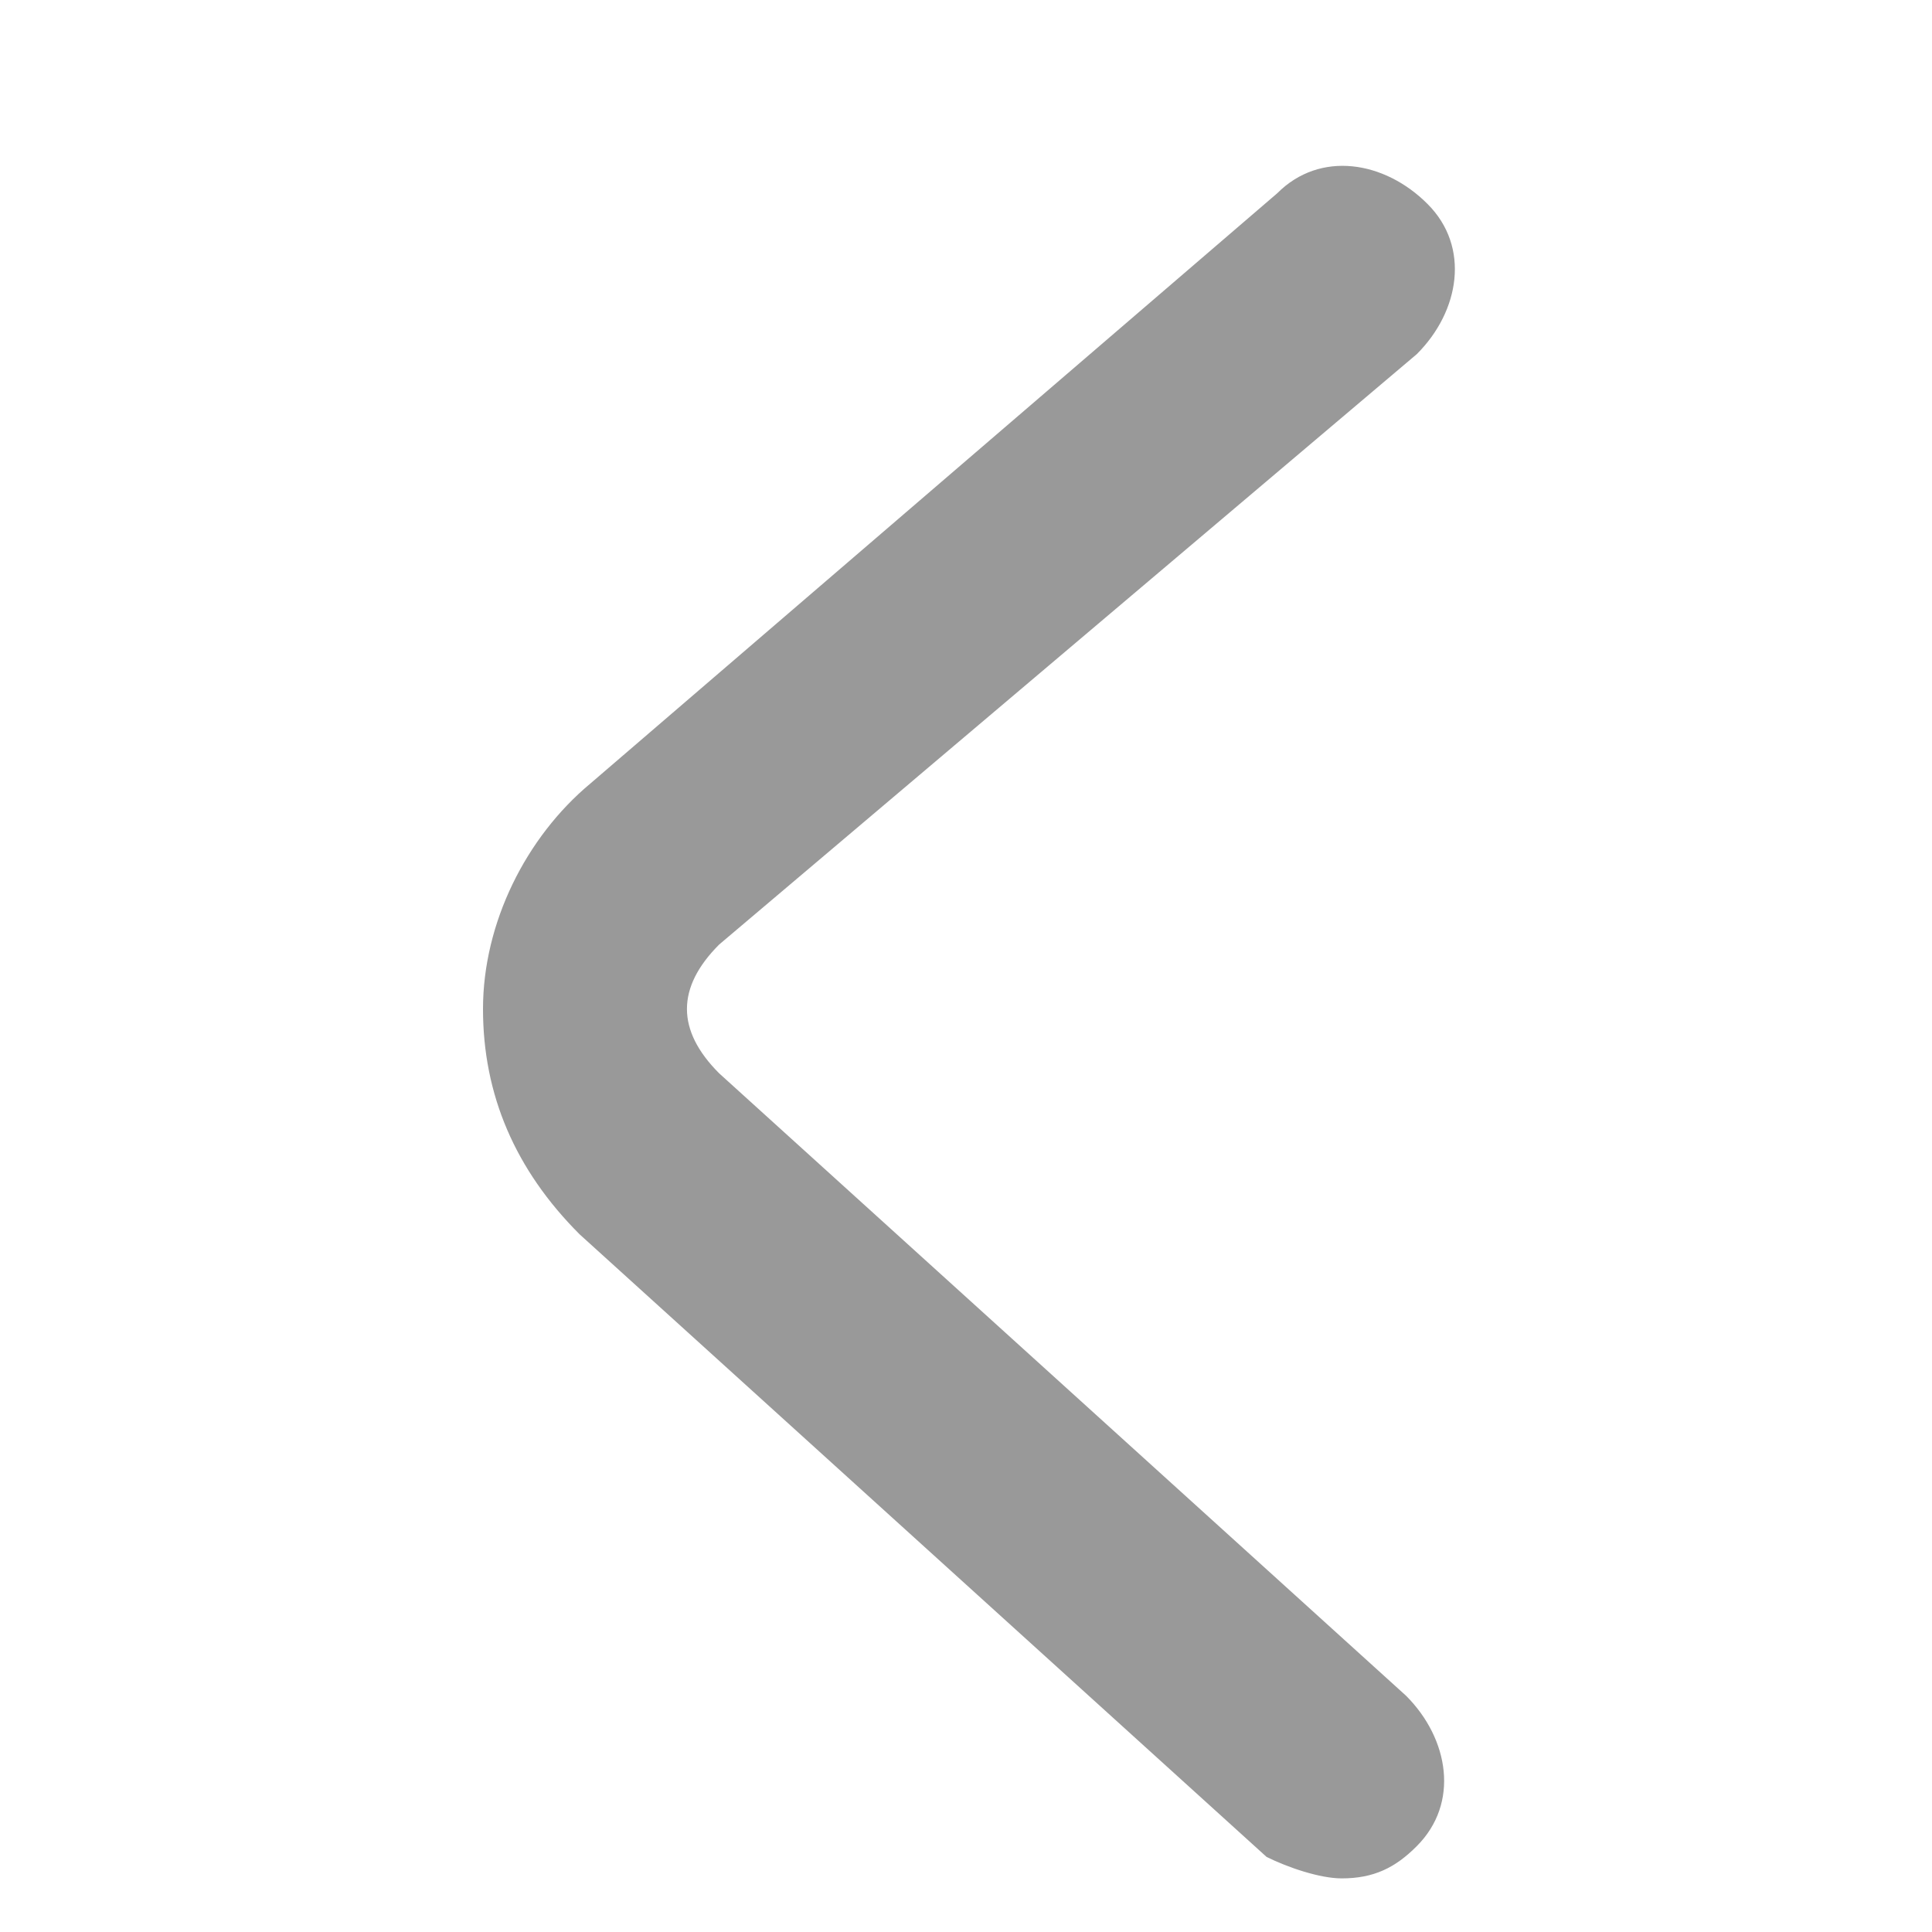 <svg xmlns="http://www.w3.org/2000/svg" xmlns:xlink="http://www.w3.org/1999/xlink" width="16" height="16" viewBox="0 0 16 16" fill="none">
<path d="M11.111 15.556C11.378 15.556 11.556 15.467 11.733 15.289C12.089 14.933 12 14.4 11.645 14.044L5.956 8.889C5.778 8.711 5.689 8.533 5.689 8.356C5.689 8.178 5.778 8 5.956 7.822L11.733 2.933C12.089 2.578 12.178 2.044 11.822 1.689C11.467 1.333 10.933 1.244 10.578 1.6L4.889 6.489C4.356 6.933 4 7.644 4 8.356C4 9.067 4.267 9.689 4.8 10.222L10.489 15.378C10.667 15.467 10.933 15.556 11.111 15.556Z"   fill="#999999" >
</path>
</svg>
